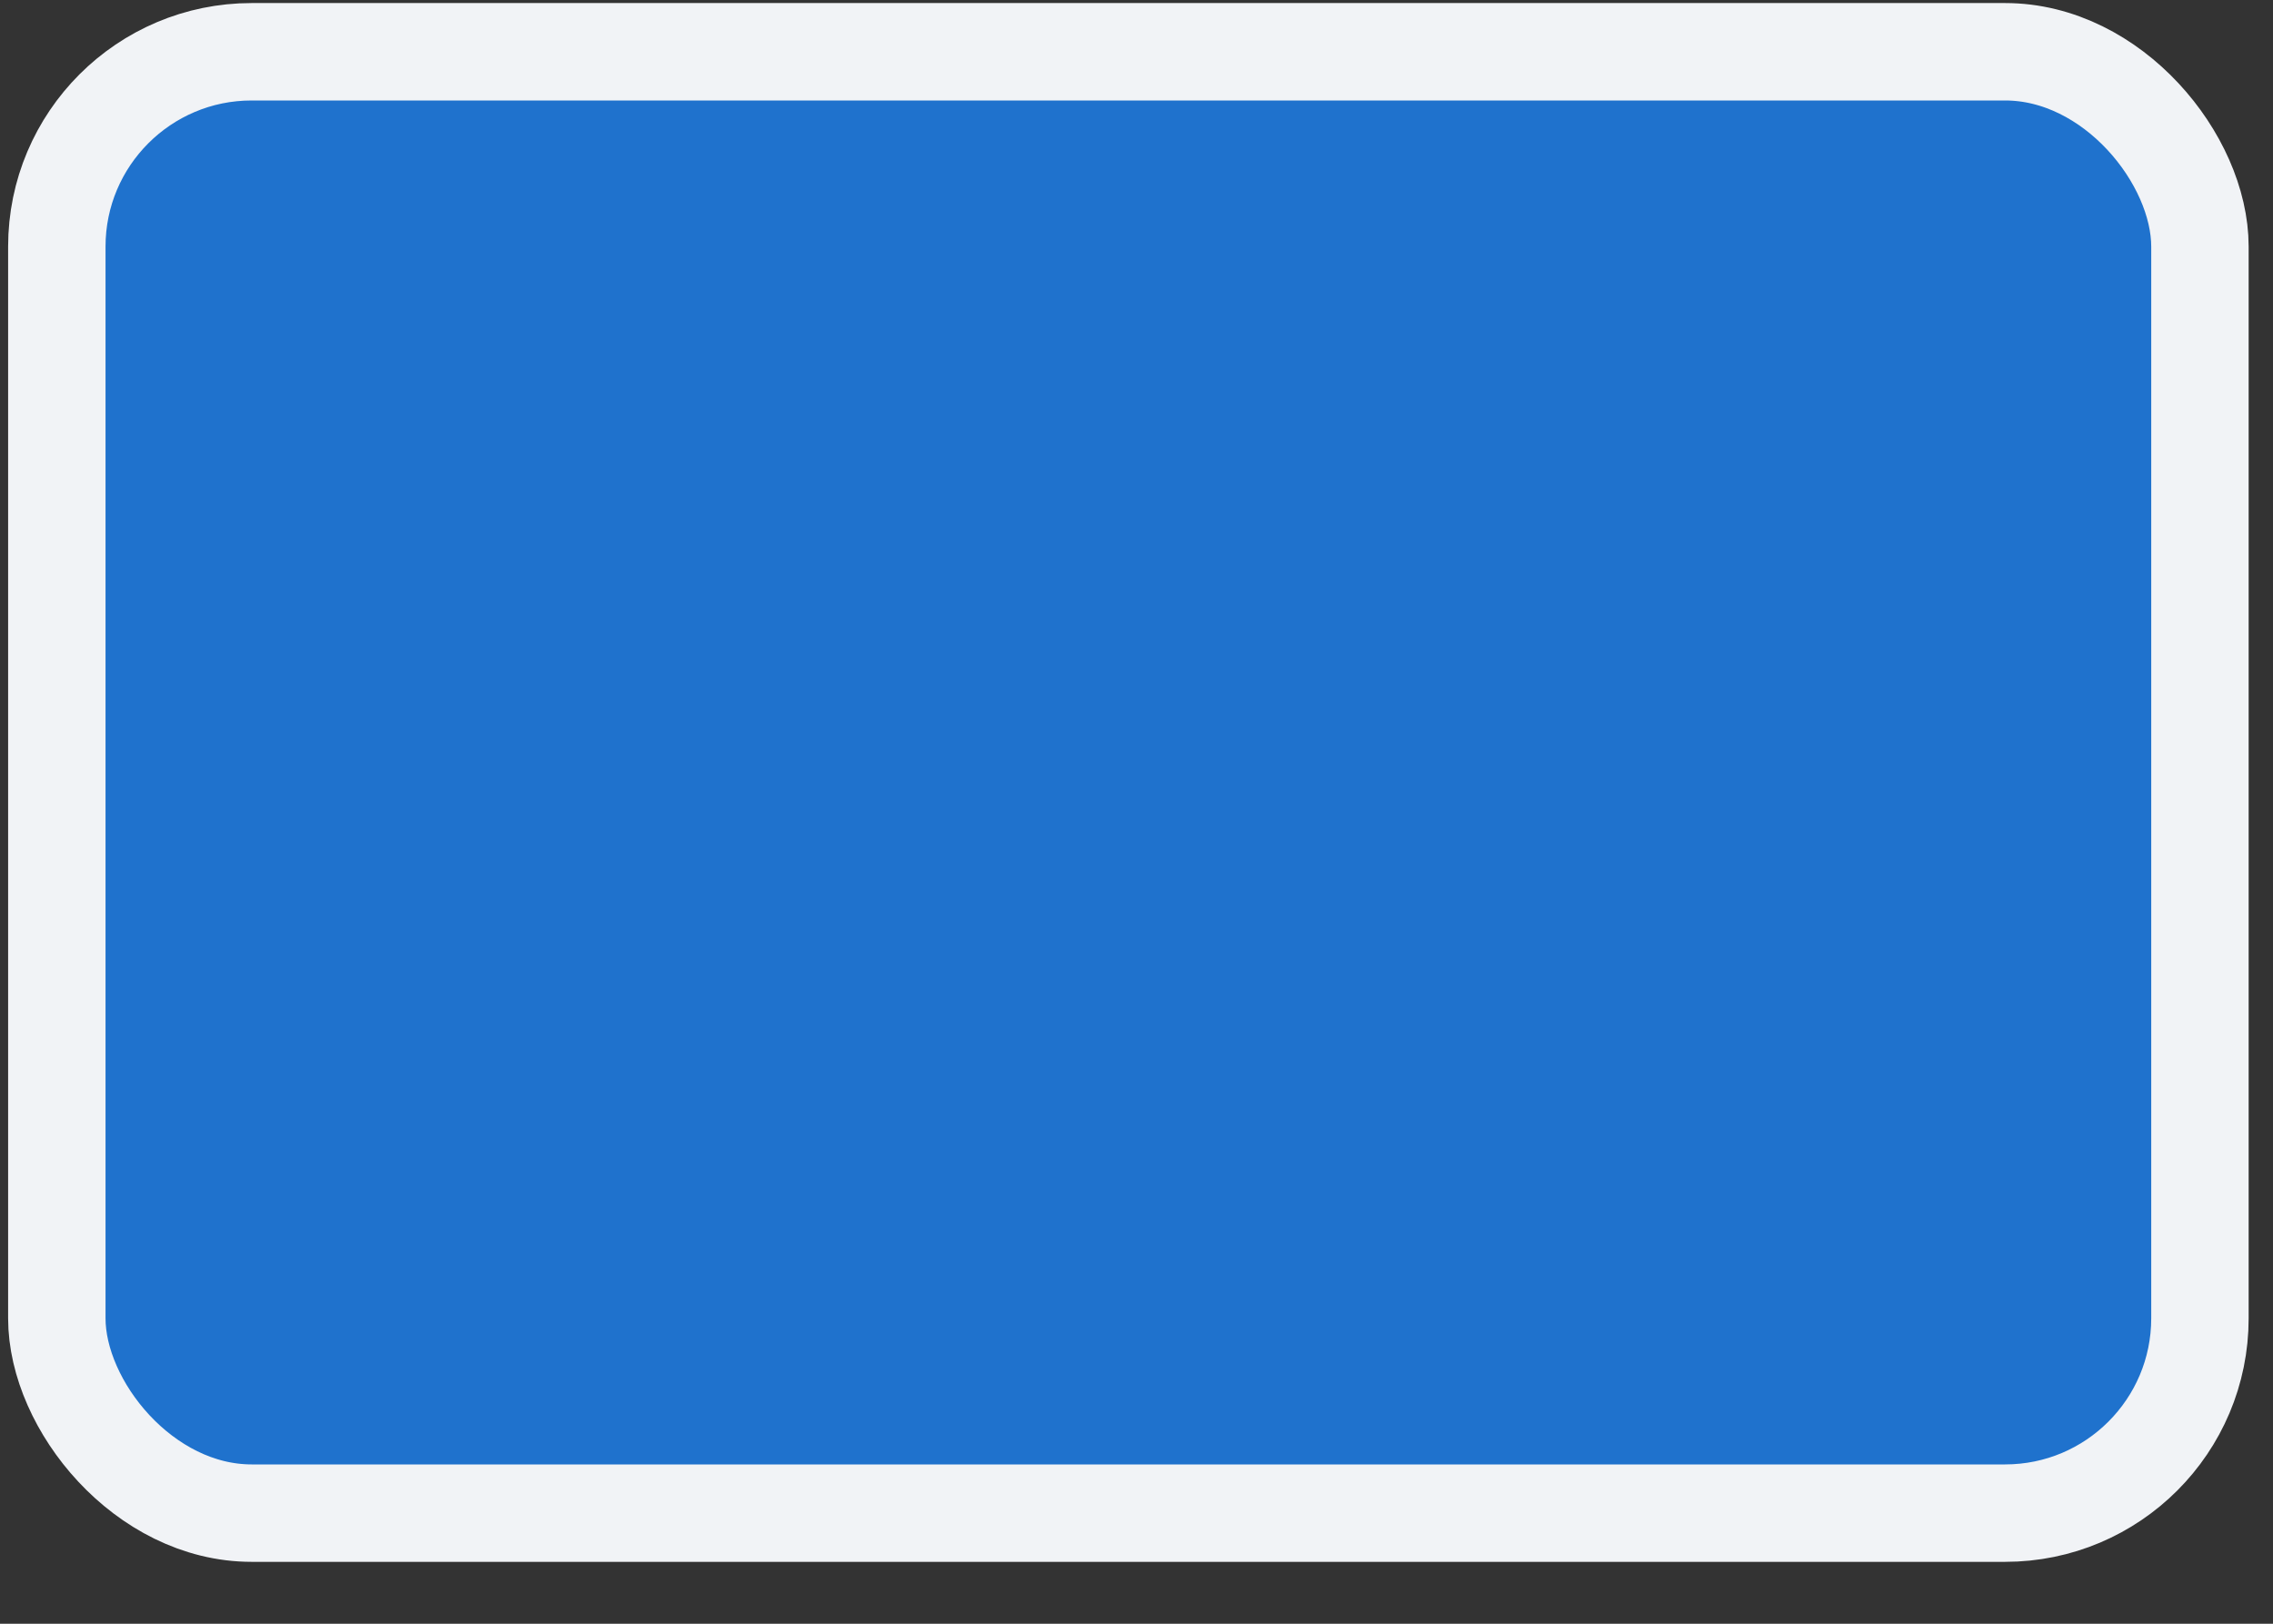 <svg width="35" height="25" viewBox="0 0 35 25" fill="none" xmlns="http://www.w3.org/2000/svg">
    <rect x="0" y="0" width="35" height="25" fill="#333333" stroke="none"/>
    <rect x="0.875" y="0.797" width="33" height="22.5" rx="3" fill="#1F72CD" stroke="#F1F3F6" stroke-width="1.5"/>
</svg>
